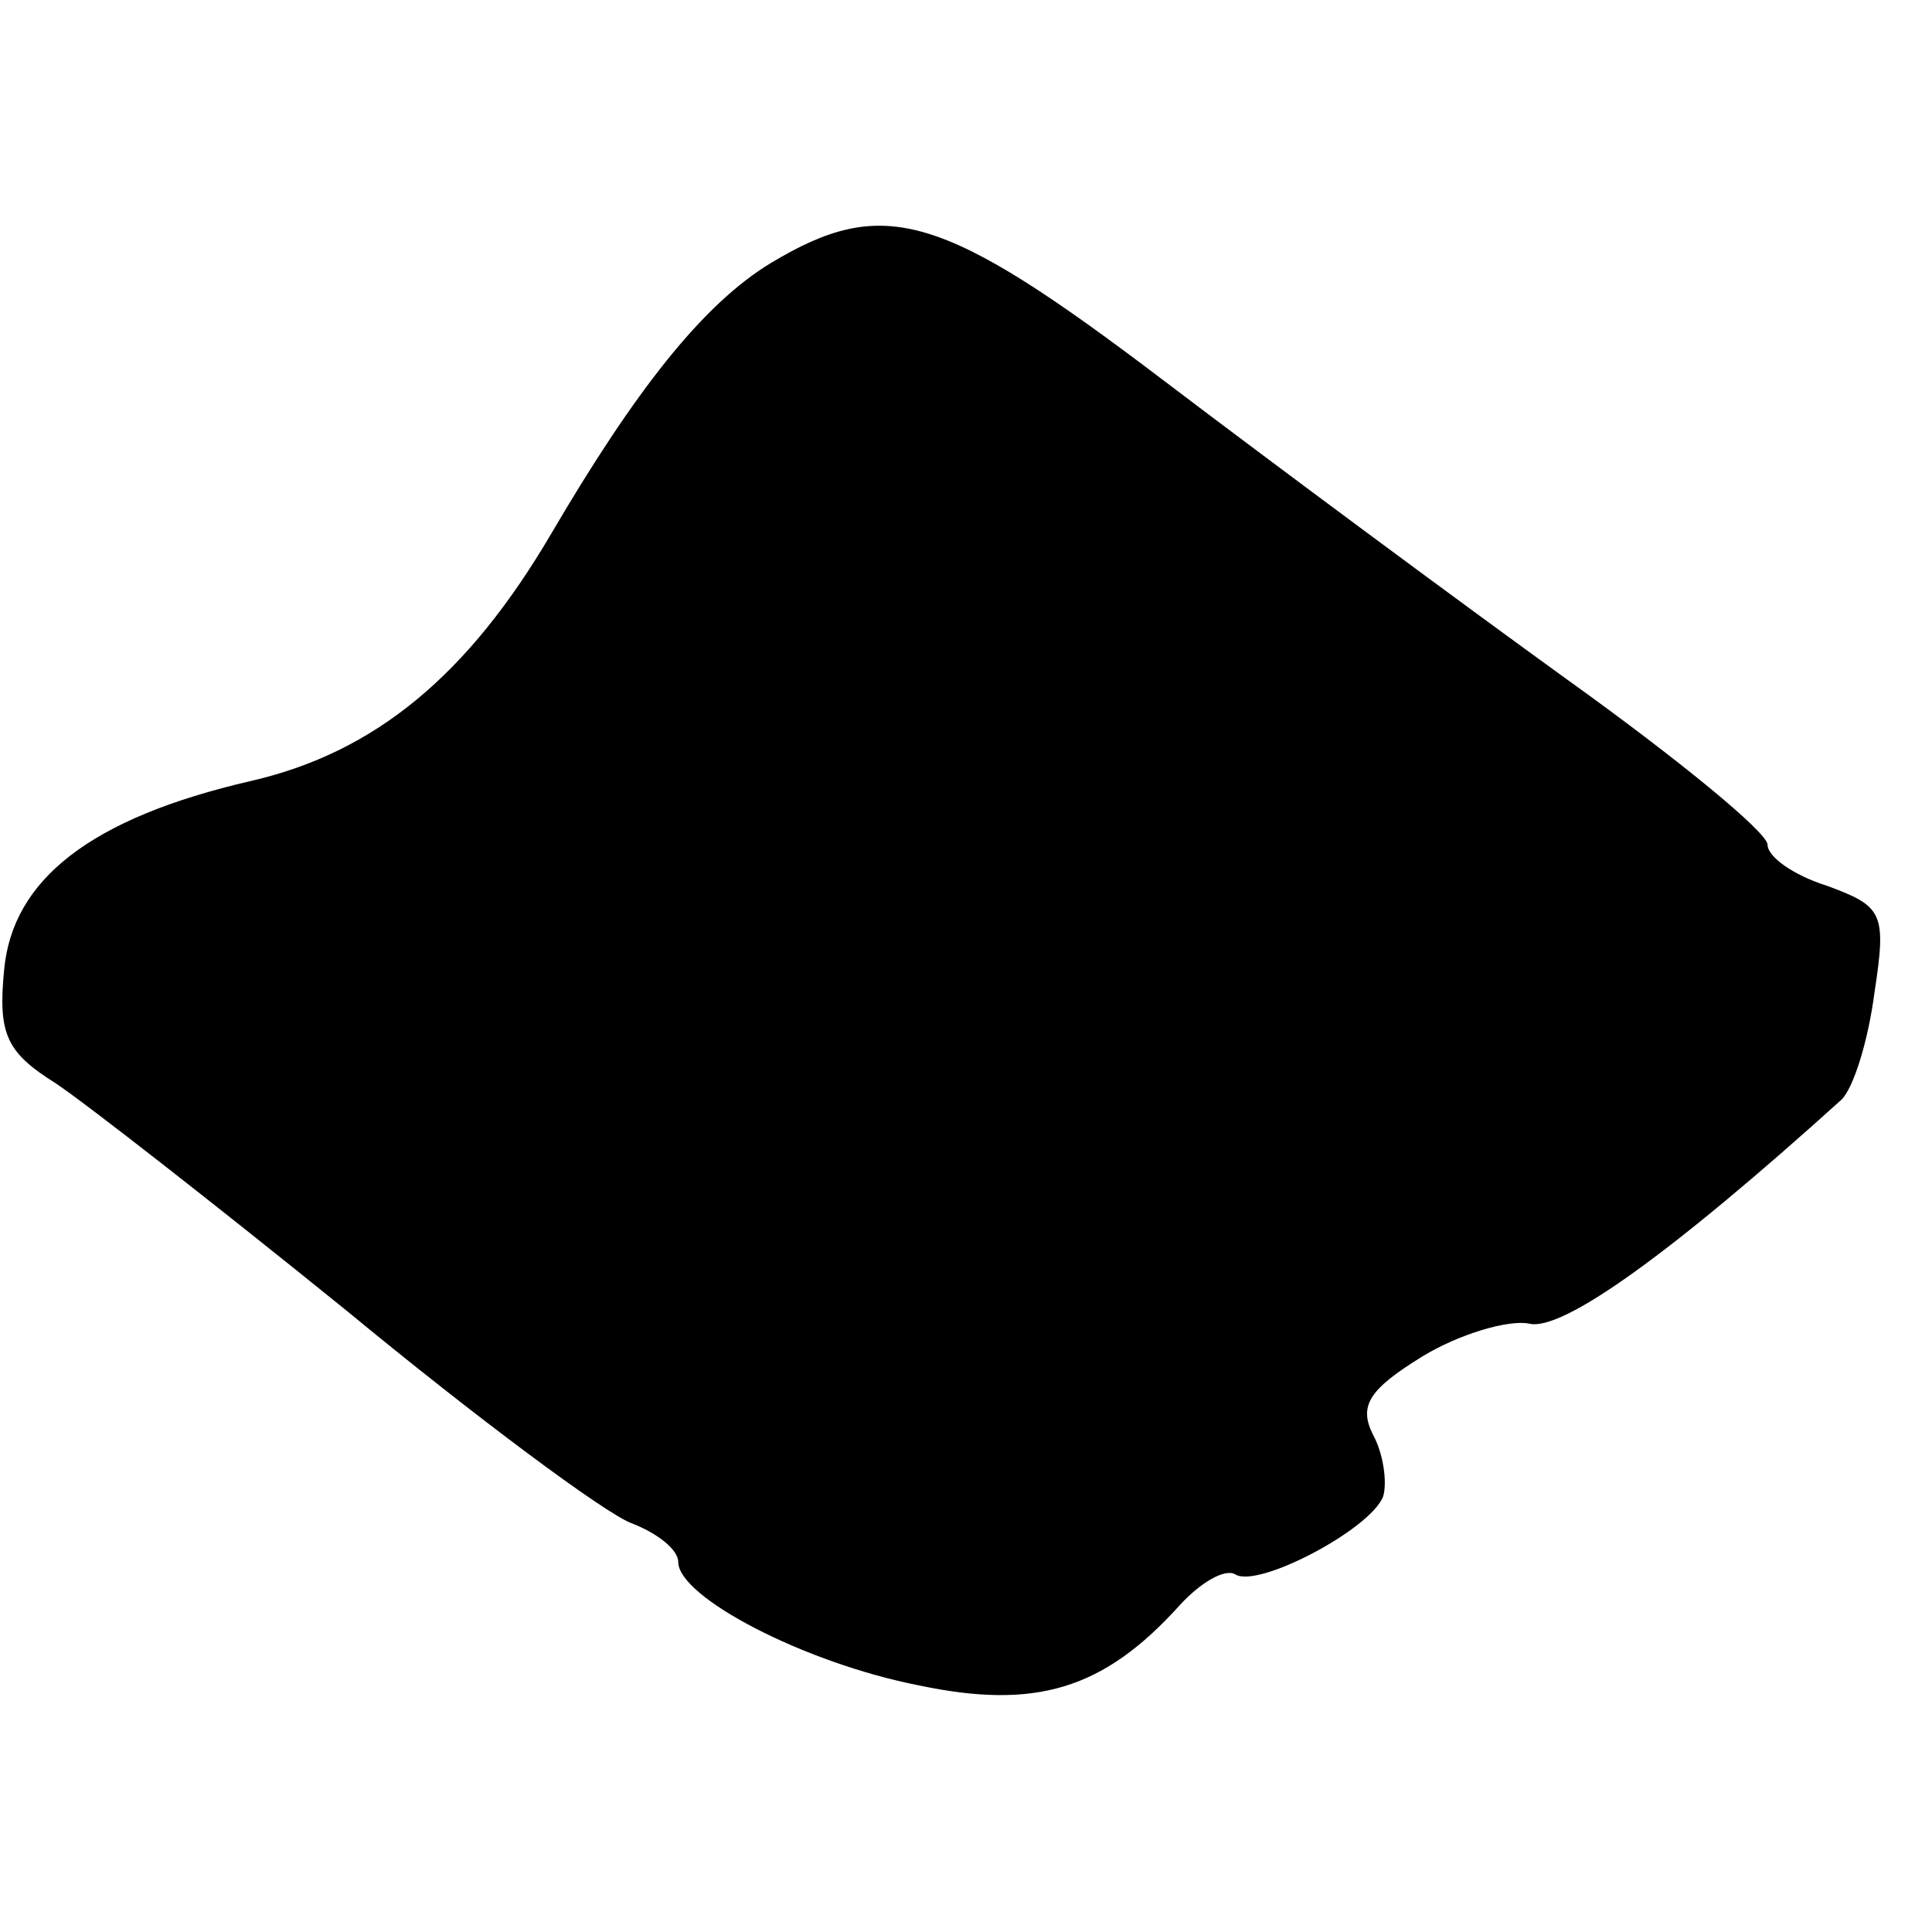 <?xml version="1.0" standalone="no"?>
<!DOCTYPE svg PUBLIC "-//W3C//DTD SVG 20010904//EN"
 "http://www.w3.org/TR/2001/REC-SVG-20010904/DTD/svg10.dtd">
<svg version="1.0" xmlns="http://www.w3.org/2000/svg"
 width="94pt" height="94pt" viewBox="0 0 94 94"
 preserveAspectRatio="xMidYMid meet">
<g transform="translate(0,94) scale(0.1,-0.1)"
fill="#000000" stroke="none">
<path d="M375 812 c-33 -20 -66 -62 -107 -132 -40 -68 -85 -106 -146 -120 -78
-18 -116 -48 -120 -92 -3 -31 1 -40 25 -55 15 -10 79 -60 142 -111 63 -52 125
-98 138 -103 13 -5 23 -13 23 -19 0 -17 61 -49 117 -60 57 -12 90 -2 127 39
10 11 22 18 27 15 11 -7 66 22 72 38 2 7 0 21 -5 30 -7 14 -2 22 24 38 18 11
42 18 52 16 16 -4 69 34 152 109 6 6 13 29 16 52 6 39 4 42 -23 52 -16 5 -29
14 -29 20 0 6 -44 42 -97 80 -54 39 -143 105 -197 146 -108 82 -136 90 -191
57z"/>
</g>
</svg>
